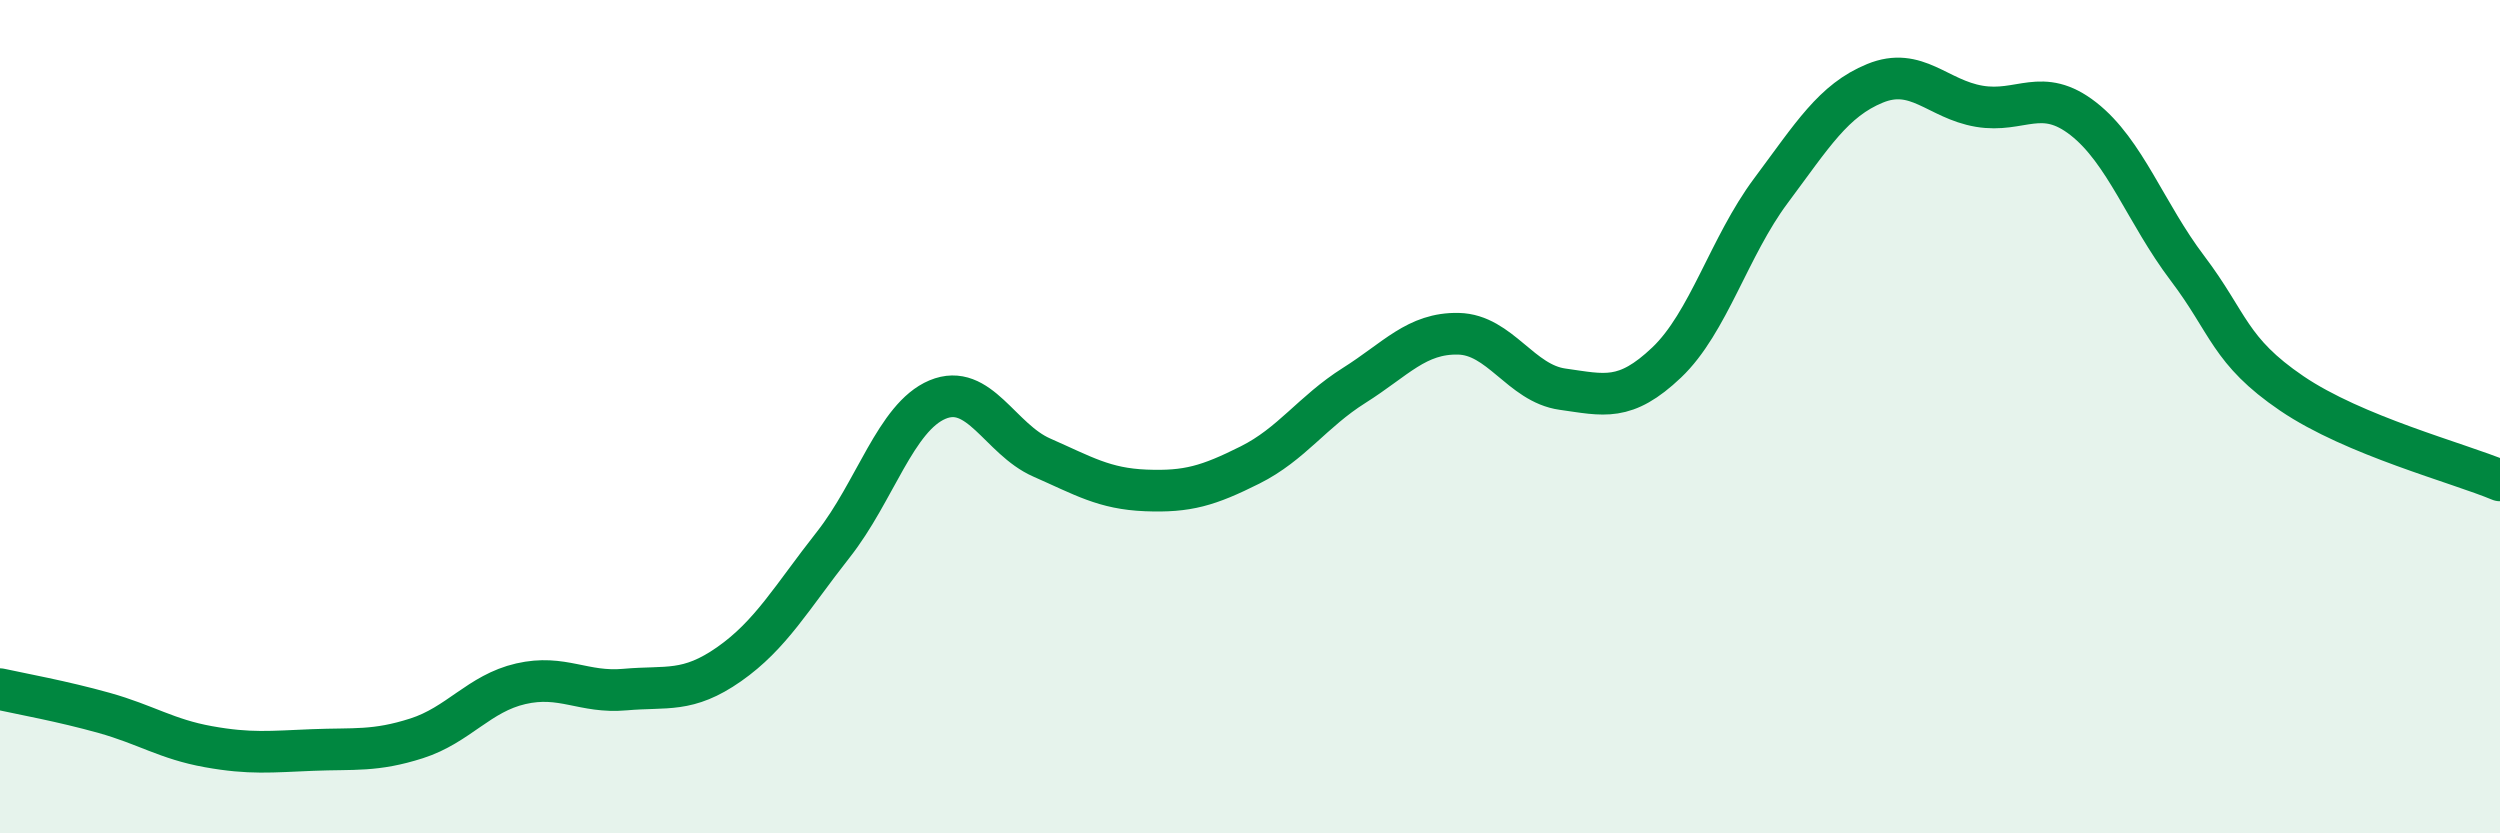 
    <svg width="60" height="20" viewBox="0 0 60 20" xmlns="http://www.w3.org/2000/svg">
      <path
        d="M 0,16.54 C 0.5,16.65 1.5,16.83 2.5,17.11 C 3.5,17.39 4,17.74 5,17.92 C 6,18.1 6.5,18.04 7.5,18 C 8.5,17.96 9,18.04 10,17.72 C 11,17.4 11.5,16.64 12.5,16.41 C 13.5,16.18 14,16.64 15,16.55 C 16,16.46 16.5,16.64 17.5,15.94 C 18.5,15.24 19,14.34 20,13.07 C 21,11.8 21.5,10.01 22.5,9.59 C 23.5,9.17 24,10.54 25,10.98 C 26,11.42 26.5,11.73 27.5,11.77 C 28.5,11.81 29,11.66 30,11.16 C 31,10.66 31.5,9.88 32.5,9.25 C 33.5,8.62 34,7.99 35,8.01 C 36,8.03 36.5,9.2 37.5,9.34 C 38.5,9.48 39,9.65 40,8.7 C 41,7.75 41.5,5.92 42.5,4.58 C 43.5,3.24 44,2.41 45,2 C 46,1.59 46.5,2.38 47.5,2.55 C 48.5,2.72 49,2.07 50,2.85 C 51,3.63 51.5,5.12 52.5,6.44 C 53.5,7.76 53.5,8.42 55,9.44 C 56.5,10.46 59,11.11 60,11.53L60 20L0 20Z"
        fill="#008740"
        opacity="0.1"
        stroke-linecap="round"
        stroke-linejoin="round"
      />
      <path
        d="M 0,16.54 C 0.5,16.65 1.5,16.83 2.5,17.11 C 3.5,17.39 4,17.74 5,17.92 C 6,18.1 6.5,18.04 7.5,18 C 8.5,17.96 9,18.04 10,17.72 C 11,17.4 11.5,16.64 12.5,16.41 C 13.5,16.18 14,16.64 15,16.55 C 16,16.46 16.5,16.64 17.5,15.94 C 18.5,15.24 19,14.34 20,13.07 C 21,11.8 21.5,10.01 22.5,9.59 C 23.5,9.17 24,10.54 25,10.98 C 26,11.42 26.5,11.73 27.5,11.77 C 28.5,11.81 29,11.66 30,11.16 C 31,10.66 31.5,9.88 32.5,9.25 C 33.5,8.62 34,7.99 35,8.01 C 36,8.03 36.5,9.2 37.5,9.34 C 38.5,9.48 39,9.65 40,8.7 C 41,7.75 41.5,5.92 42.5,4.58 C 43.5,3.24 44,2.41 45,2 C 46,1.59 46.5,2.38 47.5,2.55 C 48.5,2.72 49,2.07 50,2.85 C 51,3.63 51.5,5.12 52.5,6.44 C 53.5,7.76 53.5,8.42 55,9.44 C 56.5,10.46 59,11.11 60,11.53"
        stroke="#008740"
        stroke-width="1"
        fill="none"
        stroke-linecap="round"
        stroke-linejoin="round"
      />
    </svg>
  